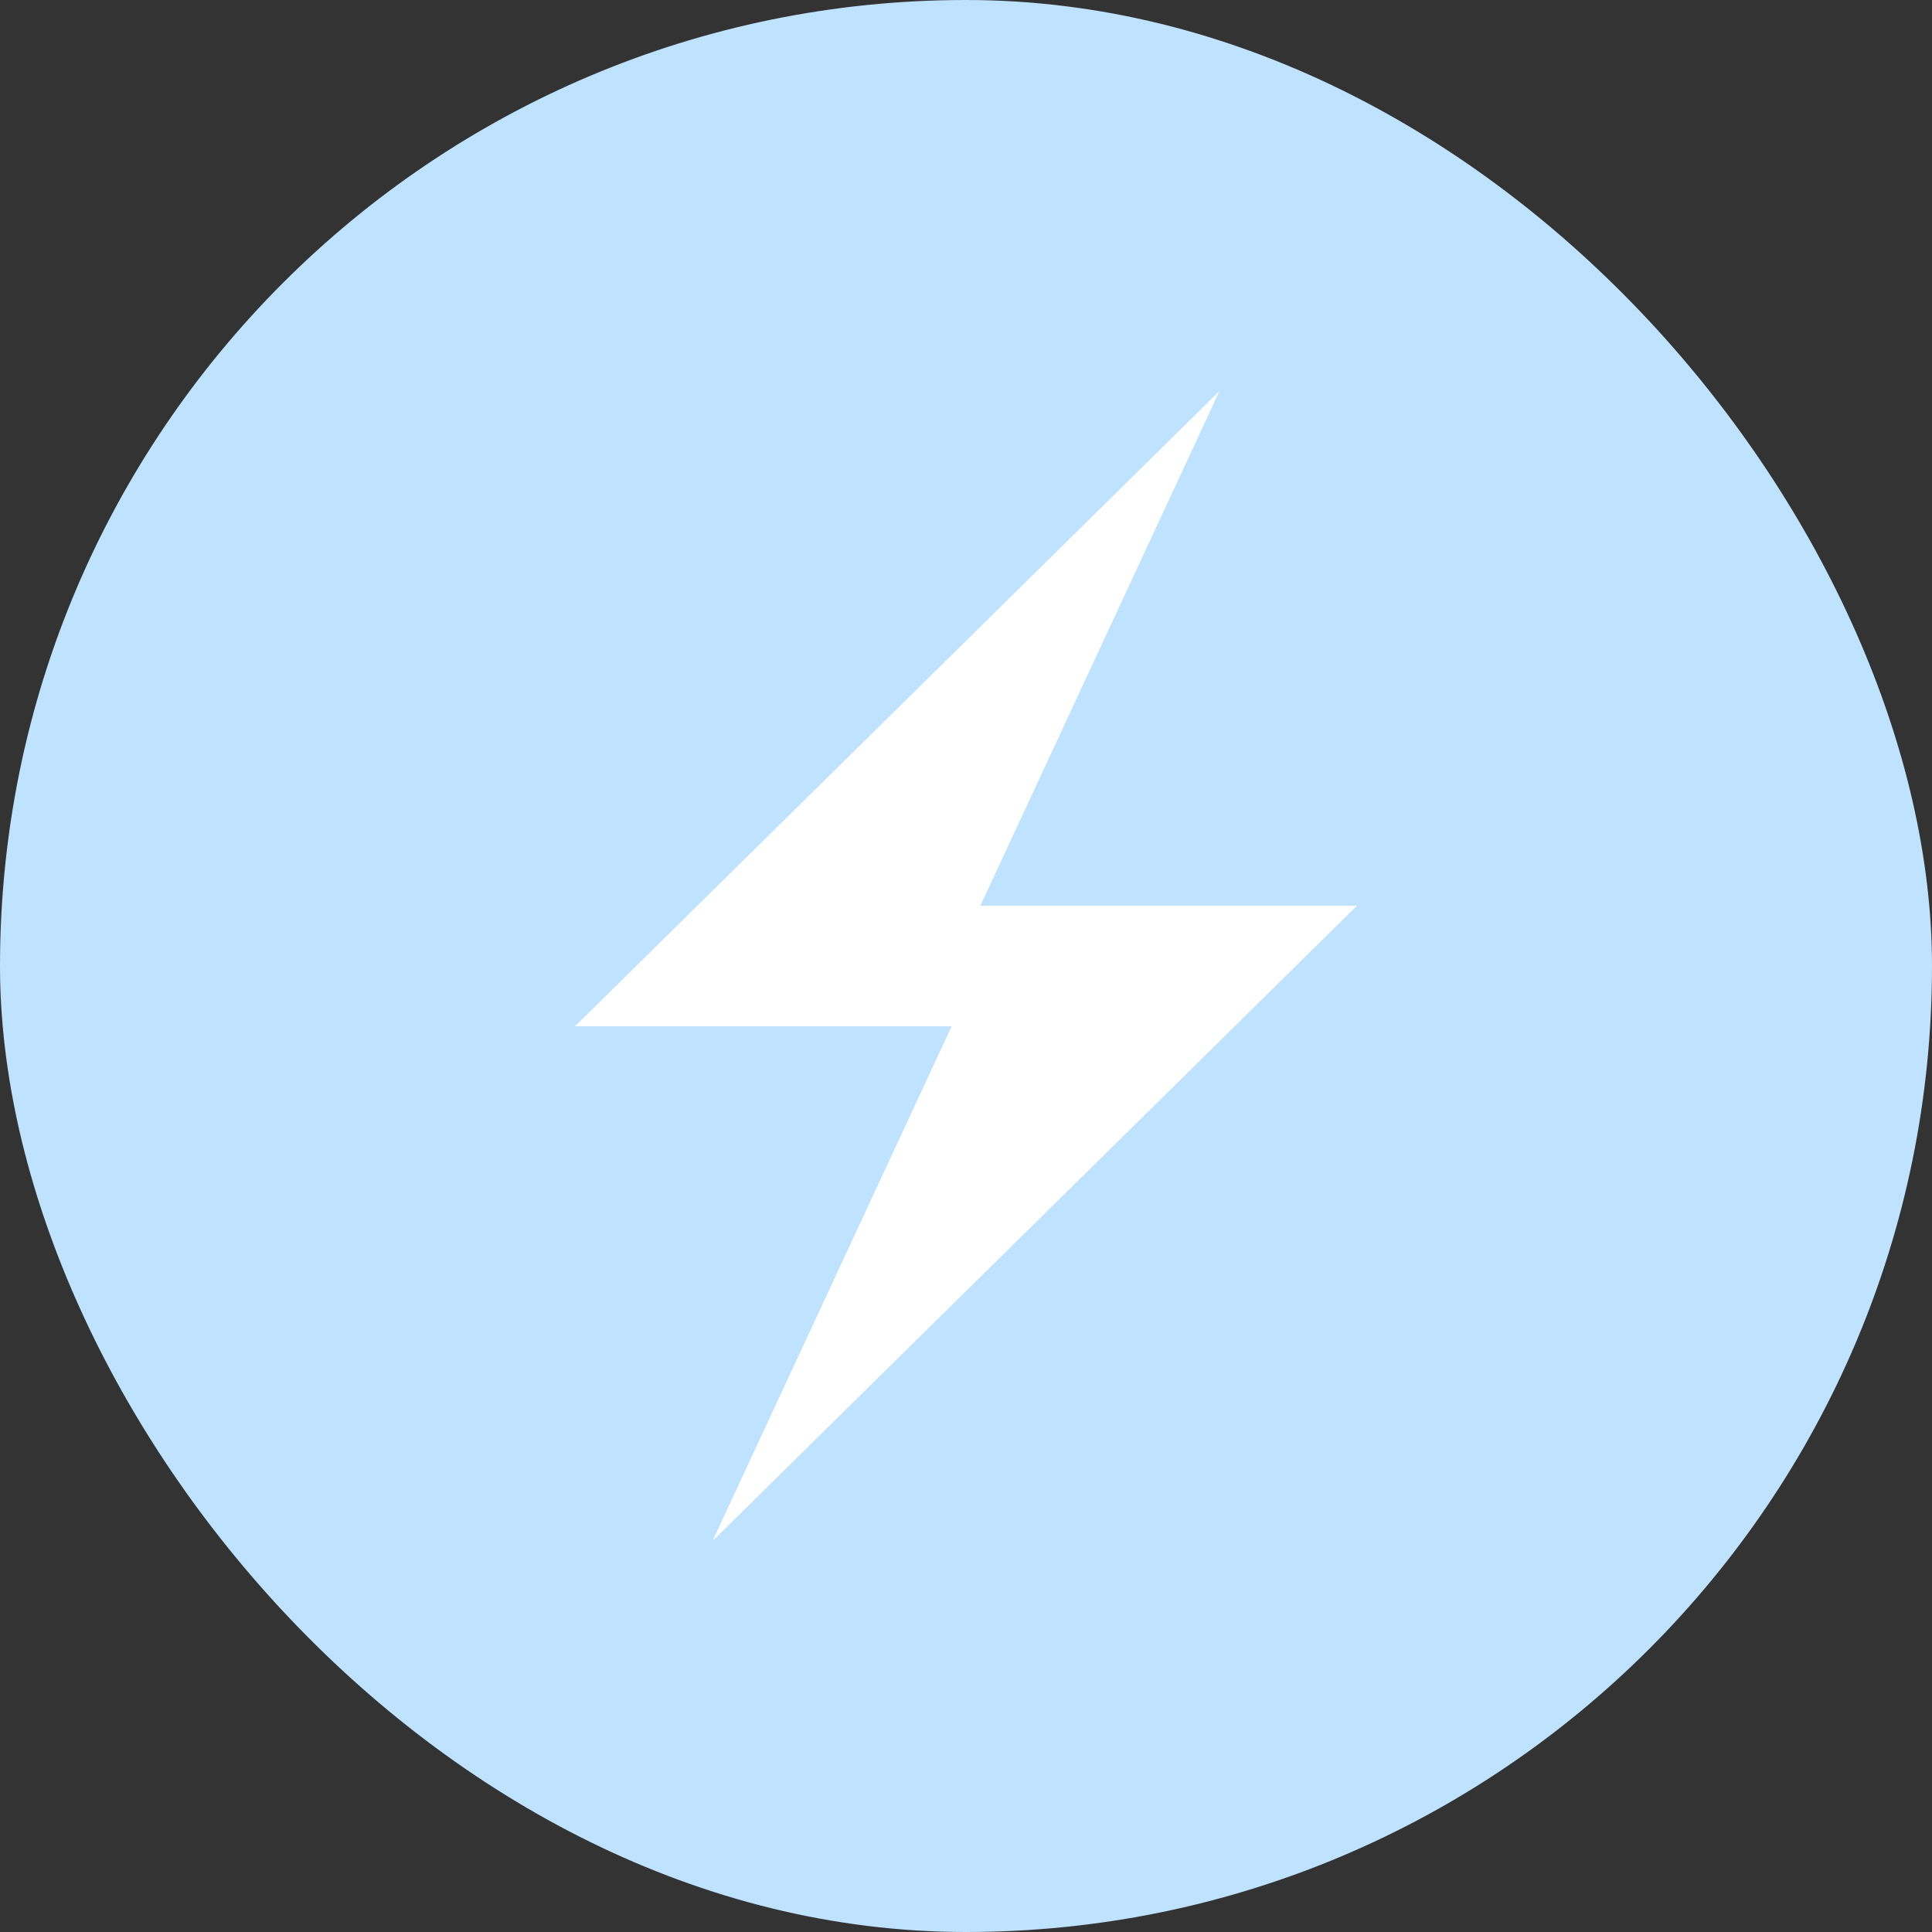 <svg width="42" height="42" viewBox="0 0 42 42" fill="none" xmlns="http://www.w3.org/2000/svg">
<rect x="0" y="0" width="42" height="42" fill="#333333" stroke="none"/>
<rect width="42" height="42" rx="21" fill="#BFE2FF"/>
<g clip-path="url(#clip0_2316_2129)">
<path d="M29.5 19.689L15.489 33.5L20.688 22.311H12.5L26.511 8.5L21.312 19.689H29.5Z" fill="white"/>
</g>
<defs>
<clipPath id="clip0_2316_2129">
<rect width="17" height="25" fill="white" transform="translate(12.5 8.5)"/>
</clipPath>
</defs>
</svg>
